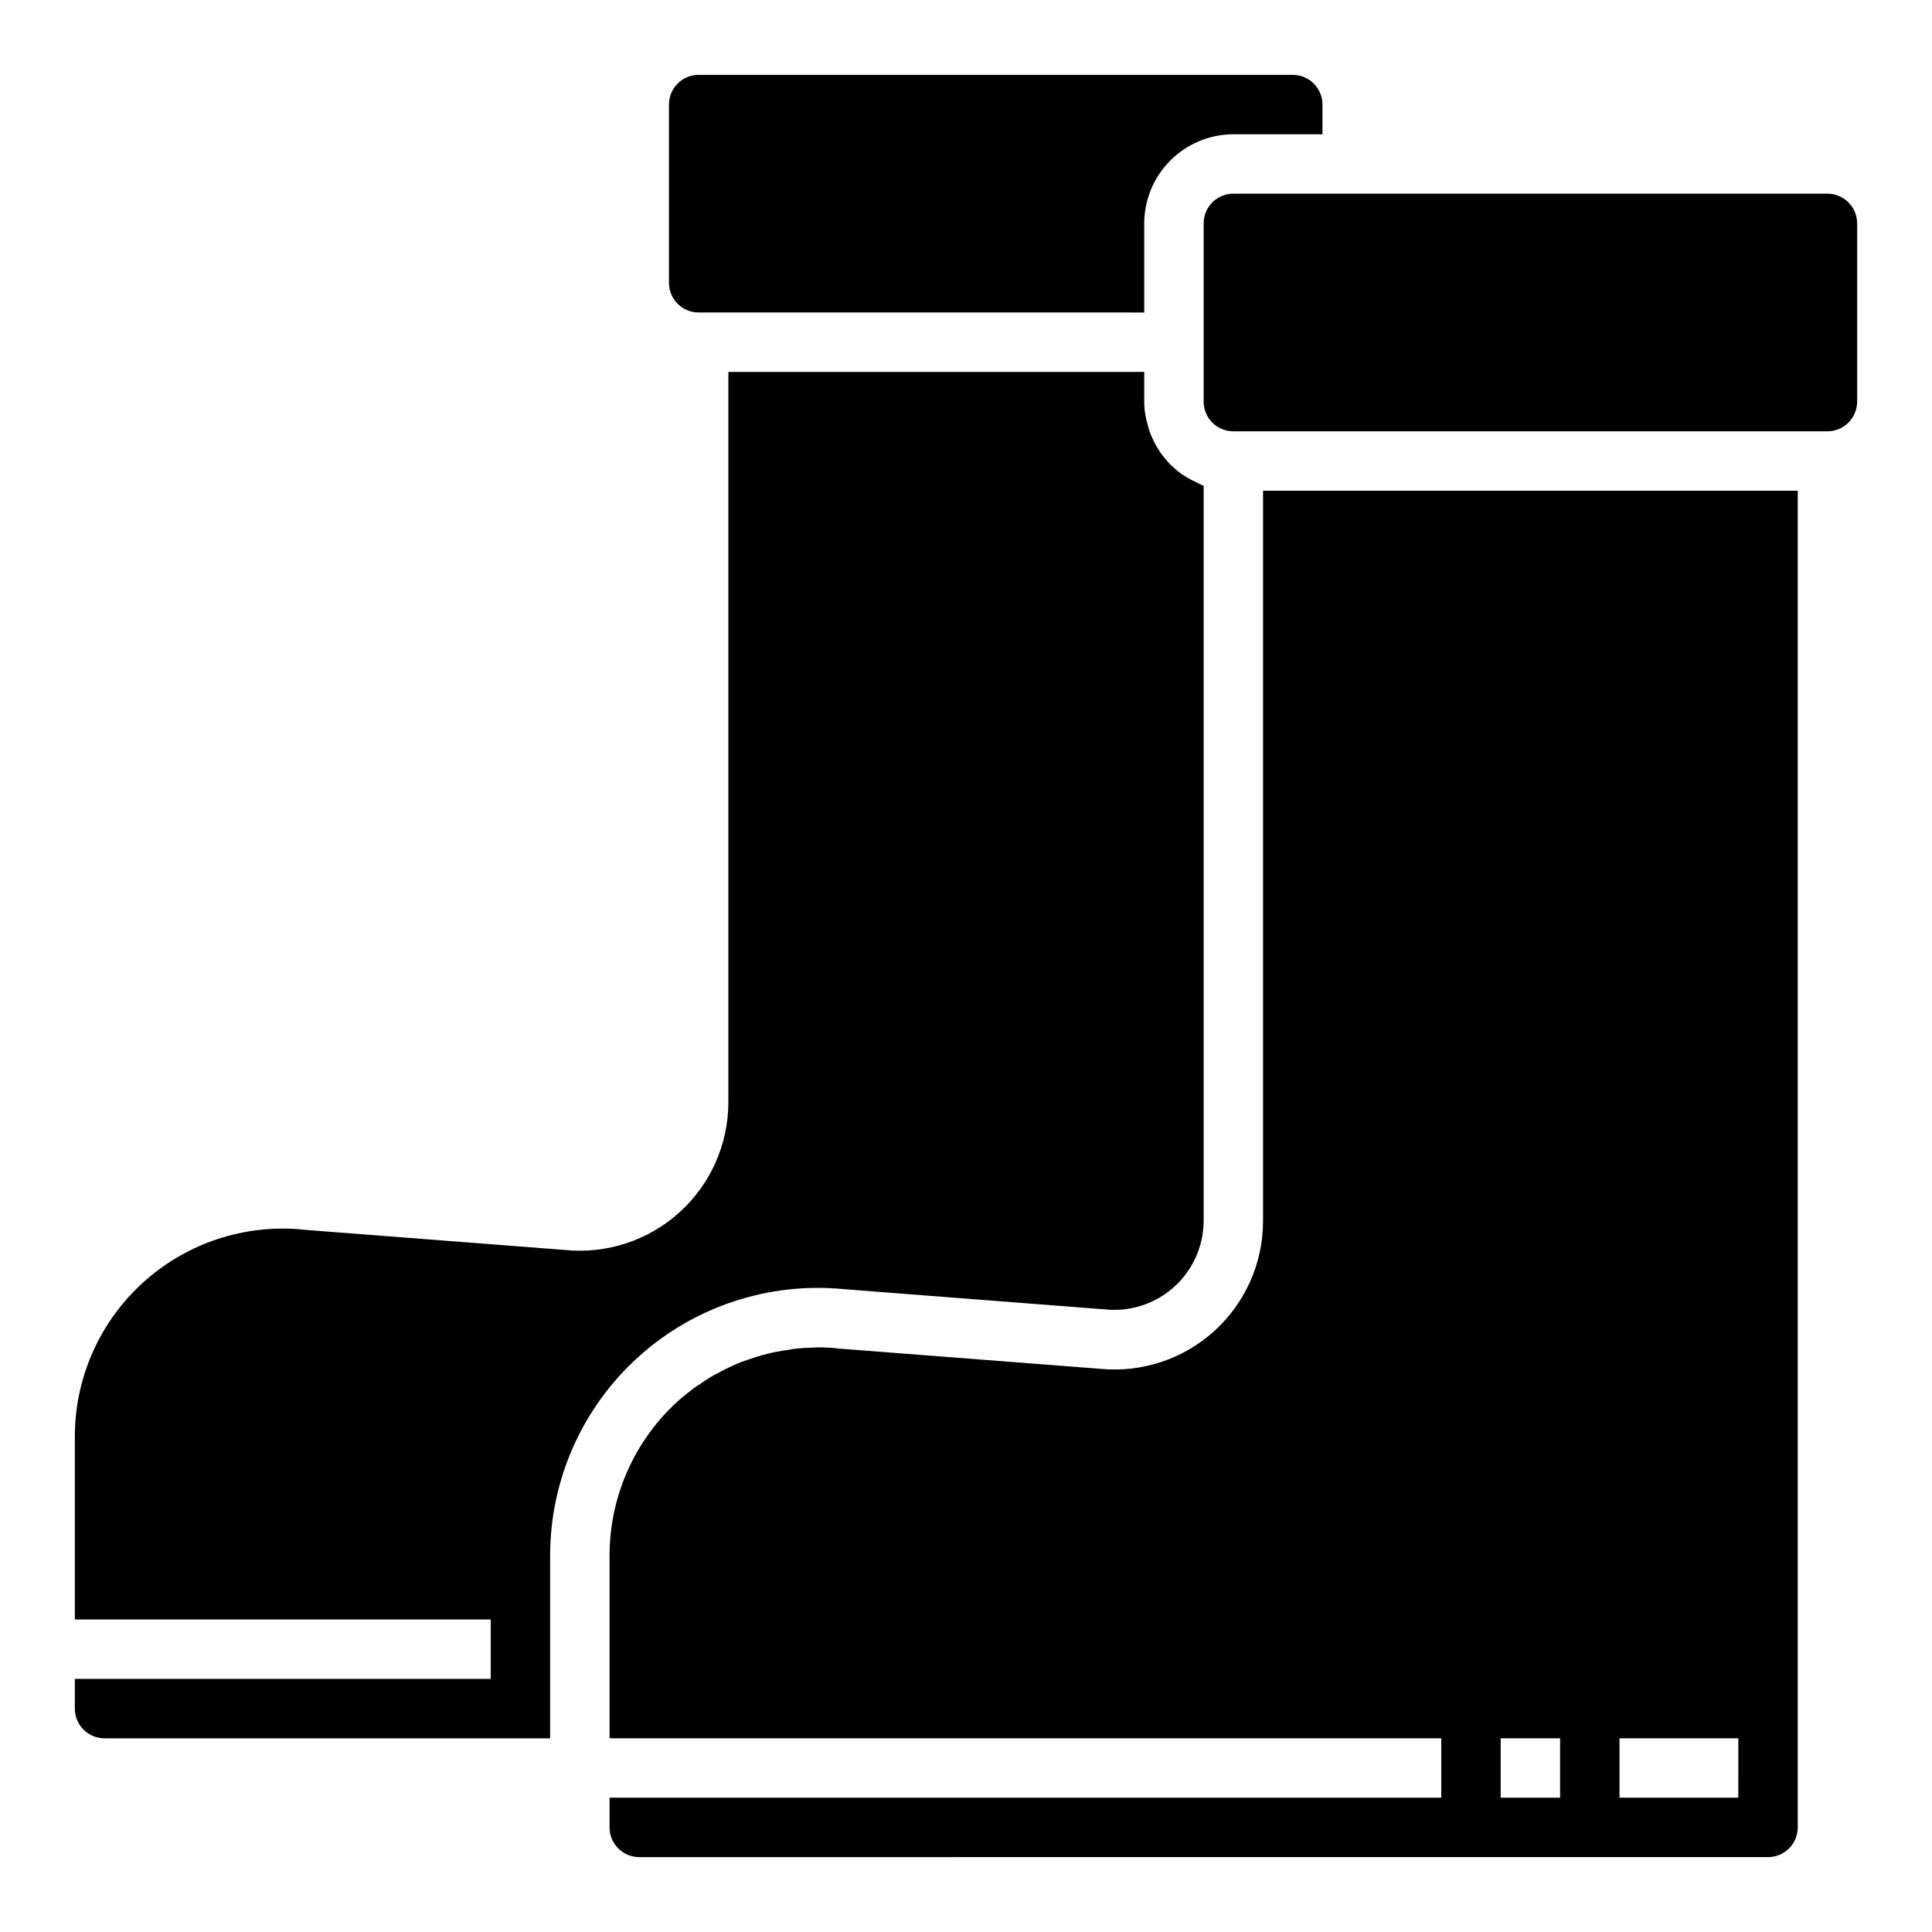 <?xml version="1.0" encoding="UTF-8"?>
<!-- Uploaded to: SVG Repo, www.svgrepo.com, Generator: SVG Repo Mixer Tools -->
<svg fill="#000000" width="800px" height="800px" version="1.1" viewBox="144 144 512 512" xmlns="http://www.w3.org/2000/svg">
 <g>
  <path d="m636.16 203.2v47.23c0 2.09-0.832 4.09-2.305 5.566-1.477 1.477-3.481 2.305-5.566 2.305h-157.44c-4.348 0-7.871-3.523-7.871-7.871v-47.23c0-4.348 3.523-7.875 7.871-7.875h157.44c2.086 0 4.09 0.832 5.566 2.309 1.473 1.477 2.305 3.477 2.305 5.566z"/>
  <path d="m470.85 179.58c-6.258 0.02-12.254 2.512-16.68 6.938s-6.918 10.422-6.938 16.68v23.617l-118.08-0.004c-4.348 0-7.871-3.523-7.871-7.871v-47.23c0-4.348 3.523-7.875 7.871-7.875h157.44c2.09 0 4.09 0.832 5.566 2.309 1.477 1.477 2.305 3.477 2.305 5.566v7.871z"/>
  <path d="m289.79 556.18v48.492h-118.08c-4.348 0-7.875-3.523-7.875-7.871v-7.875h110.21v-15.742h-110.21v-48.492c0-14.629 5.816-28.656 16.168-38.992 10.352-10.336 24.387-16.133 39.016-16.113 1.867-0.012 3.734 0.094 5.59 0.316l69.117 5.352c11.074 1.113 22.102-2.516 30.355-9.984 8.25-7.473 12.953-18.086 12.941-29.219v-193.49h110.21v7.871c-0.004 1.457 0.156 2.91 0.473 4.328 0.059 0.434 0.164 0.855 0.316 1.262 0.203 0.992 0.492 1.969 0.863 2.914 0.152 0.434 0.336 0.852 0.551 1.258 0.395 0.93 0.867 1.828 1.418 2.676 0.234 0.316 0.395 0.707 0.629 1.023 0.801 1.105 1.668 2.156 2.598 3.148 0.156 0.156 0.395 0.316 0.551 0.473 0.812 0.797 1.684 1.531 2.598 2.203l1.18 0.707 0.004 0.004c0.812 0.492 1.652 0.938 2.519 1.336 0.395 0.234 0.867 0.395 1.258 0.629v0.004c0.27 0.09 0.531 0.195 0.789 0.312v194.83c-0.023 6.695-2.879 13.066-7.859 17.535-4.981 4.473-11.621 6.625-18.277 5.926l-69.117-5.352v-0.004c-19.922-1.973-39.754 4.562-54.598 17.996-14.844 13.438-23.32 32.52-23.336 52.539z"/>
  <path d="m557.44 620.41v-15.742h-15.742v15.742zm47.23 0 0.004-15.742h-31.488v15.742zm7.871 15.742-299.13 0.004c-4.348 0-7.871-3.523-7.871-7.871v-7.875h220.41v-15.742h-220.41v-48.492c0.016-15.559 6.586-30.395 18.105-40.855 1.418-1.258 2.832-2.363 4.25-3.465 0.508-0.367 1.031-0.711 1.574-1.023 0.945-0.707 1.969-1.34 2.992-1.969 0.629-0.395 1.258-0.707 1.891-1.023 0.945-0.551 1.891-1.023 2.914-1.496 0.707-0.316 1.34-0.629 2.047-0.945 1.023-0.395 1.969-0.789 2.992-1.102l2.125-0.707c1.102-0.316 2.125-0.629 3.148-0.867h-0.004c0.699-0.191 1.41-0.352 2.125-0.469 1.18-0.234 2.281-0.395 3.465-0.551v-0.004c0.648-0.148 1.305-0.254 1.969-0.312 1.41-0.156 2.828-0.238 4.25-0.238 0.395 0 0.789-0.078 1.18-0.078 1.922-0.012 3.84 0.094 5.746 0.316l69.117 5.352c11.074 1.113 22.105-2.516 30.355-9.984 8.25-7.473 12.953-18.086 12.941-29.219v-193.49h141.7v354.24c0 2.086-0.828 4.09-2.305 5.566-1.477 1.473-3.477 2.305-5.566 2.305z"/>
 </g>
</svg>